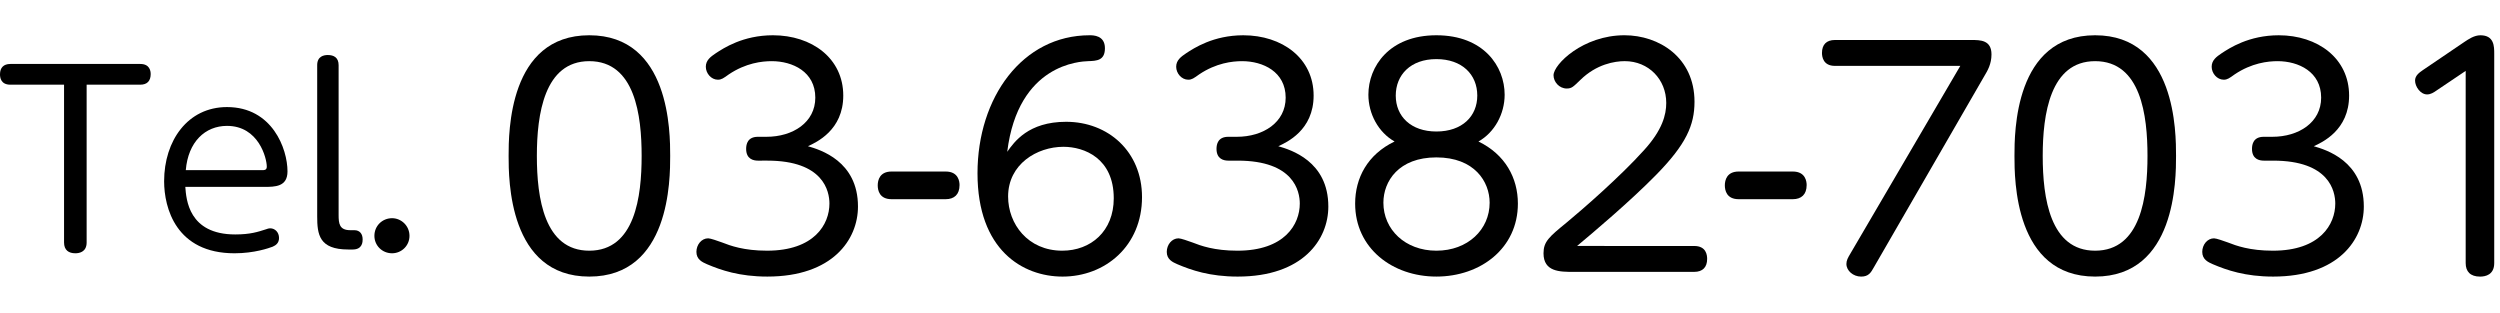 <?xml version="1.0" encoding="utf-8"?>
<!-- Generator: Adobe Illustrator 23.1.1, SVG Export Plug-In . SVG Version: 6.00 Build 0)  -->
<svg version="1.1" id="レイヤー_1" xmlns="http://www.w3.org/2000/svg" xmlns:xlink="http://www.w3.org/1999/xlink" x="0px"
	 y="0px" viewBox="0 0 319 40" style="enable-background:new 0 0 319 40;" xml:space="preserve">
<g>
	<g>
		<path d="M11.056,30.936c0,1.292-1.051,1.382-1.441,1.382c-0.842,0-1.442-0.39-1.442-1.382v-20.13H1.321
			C0.09,10.806,0,9.875,0,9.484c0-0.841,0.45-1.322,1.321-1.322h16.585c1.202,0,1.322,0.901,1.322,1.292
			c0,0.872-0.451,1.352-1.322,1.352h-6.851V30.936z"/>
		<path d="M23.646,23.846c0.12,1.562,0.391,6.069,6.369,6.069c1.924,0,2.915-0.331,3.937-0.661c0.15-0.06,0.33-0.12,0.541-0.12
			c0.57,0,1.111,0.481,1.111,1.232c0,0.631-0.391,0.931-0.812,1.112c-0.48,0.18-2.343,0.841-4.867,0.841
			c-7.451,0-8.983-5.769-8.983-9.193c0-5.167,3.005-9.464,8.022-9.464c5.798,0,7.721,5.348,7.721,8.202
			c0,1.983-1.592,1.983-3.004,1.983H23.646z M33.381,21.712c0.36,0,0.661,0,0.661-0.451c0-1.052-1.021-5.198-5.077-5.198
			c-2.795,0-4.958,2.043-5.258,5.648H33.381z"/>
		<path d="M40.473,8.312c0-1.142,0.871-1.292,1.352-1.292c0.781,0,1.382,0.331,1.382,1.292v19.108c0,1.112,0.091,1.953,1.503,1.953
			h0.511c0.69,0,1.052,0.481,1.052,1.172c0,0.271,0,1.292-1.263,1.292h-0.57c-3.726,0-3.966-1.923-3.966-4.236V8.312z"/>
		<path d="M52.25,30.095c0,1.262-1.021,2.223-2.223,2.223c-1.262,0-2.254-0.991-2.254-2.223c0-1.292,1.021-2.253,2.254-2.253
			C51.199,27.841,52.25,28.803,52.25,30.095z"/>
		<path d="M64.899,19.896c0-2.967,0-15.396,10.29-15.396c10.326,0,10.326,12.43,10.326,15.396s0,15.396-10.326,15.396
			C64.899,35.292,64.899,22.863,64.899,19.896z M81.873,19.896c0-5.145-0.826-12.092-6.684-12.092
			c-5.746,0-6.685,6.797-6.685,12.092c0,5.37,0.938,12.092,6.685,12.092C81.047,31.988,81.873,25.041,81.873,19.896z"/>
		<path d="M96.71,20.497c-0.563,0-1.502-0.188-1.502-1.502c0-0.601,0.188-1.54,1.502-1.54h1.089c3.38,0,6.234-1.84,6.234-4.994
			c0-3.305-2.892-4.657-5.559-4.657c-1.238,0-3.304,0.226-5.482,1.69c-0.676,0.488-0.938,0.676-1.389,0.676
			c-0.864,0-1.54-0.826-1.54-1.652s0.601-1.276,1.276-1.727C92.316,6.152,94.795,4.5,98.625,4.5c4.957,0,8.976,2.929,8.976,7.698
			c0,4.431-3.455,5.971-4.507,6.459c1.54,0.451,6.384,1.877,6.384,7.698c0,4.206-3.229,8.937-11.565,8.937
			c-3.567,0-5.934-0.826-7.698-1.577c-0.601-0.263-1.353-0.601-1.353-1.577c0-0.901,0.639-1.727,1.503-1.727
			c0.3,0,1.239,0.338,1.765,0.525c1.052,0.413,2.778,1.052,5.745,1.052c6.046,0,7.961-3.38,7.961-6.008
			c0-1.577-0.751-5.483-7.923-5.483H96.71z"/>
		<path d="M113.763,25.417c-1.54,0-1.765-1.126-1.765-1.765c0-0.676,0.263-1.765,1.765-1.765h6.909c1.652,0,1.766,1.314,1.766,1.728
			c0,1.202-0.677,1.802-1.766,1.802H113.763z"/>
		<path d="M136.033,15.541c5.369,0,9.688,3.792,9.688,9.613c0,6.233-4.693,10.139-10.139,10.139
			c-5.069,0-10.853-3.379-10.853-13.181c0-9.688,5.745-17.612,14.308-17.612c0.45,0,1.952,0,1.952,1.652
			c0,1.577-1.051,1.615-2.141,1.652c-0.938,0.038-8.937,0.3-10.326,11.566C129.424,18.094,131.227,15.541,136.033,15.541z
			 M135.694,18.732c-3.379,0-7.06,2.215-7.06,6.346c0,3.492,2.517,6.91,6.91,6.91c3.643,0,6.571-2.479,6.571-6.685
			C142.116,20.197,138.361,18.732,135.694,18.732z"/>
		<path d="M156.728,20.497c-0.563,0-1.502-0.188-1.502-1.502c0-0.601,0.188-1.54,1.502-1.54h1.089c3.38,0,6.234-1.84,6.234-4.994
			c0-3.305-2.892-4.657-5.559-4.657c-1.238,0-3.304,0.226-5.482,1.69c-0.676,0.488-0.938,0.676-1.389,0.676
			c-0.864,0-1.54-0.826-1.54-1.652s0.601-1.276,1.276-1.727c0.977-0.639,3.455-2.291,7.285-2.291c4.957,0,8.976,2.929,8.976,7.698
			c0,4.431-3.455,5.971-4.507,6.459c1.54,0.451,6.384,1.877,6.384,7.698c0,4.206-3.229,8.937-11.565,8.937
			c-3.567,0-5.934-0.826-7.698-1.577c-0.601-0.263-1.353-0.601-1.353-1.577c0-0.901,0.639-1.727,1.503-1.727
			c0.3,0,1.239,0.338,1.765,0.525c1.052,0.413,2.778,1.052,5.745,1.052c6.046,0,7.961-3.38,7.961-6.008
			c0-1.577-0.751-5.483-7.923-5.483H156.728z"/>
		<path d="M174.606,12.085c0-3.605,2.666-7.585,8.675-7.585c6.045,0,8.712,3.98,8.712,7.585c0,2.441-1.277,4.807-3.343,5.971
			c3.418,1.652,5.032,4.656,5.032,7.923c0,5.708-4.769,9.312-10.401,9.312c-5.596,0-10.365-3.604-10.365-9.312
			c0-3.267,1.578-6.271,5.032-7.923C175.883,16.892,174.606,14.526,174.606,12.085z M190.078,25.867
			c0-2.666-1.916-5.783-6.797-5.783c-4.807,0-6.76,3.042-6.76,5.783c0,3.417,2.779,6.121,6.76,6.121
			C187.299,31.988,190.078,29.285,190.078,25.867z M188.501,12.198c0-2.704-1.953-4.656-5.22-4.656
			c-3.305,0-5.183,2.028-5.183,4.656c0,2.667,1.953,4.582,5.183,4.582C186.585,16.78,188.501,14.827,188.501,12.198z"/>
		<path d="M216.18,31.387c1.54,0,1.652,1.164,1.652,1.652c0,1.052-0.562,1.652-1.652,1.652h-15.434c-1.689,0-3.793,0-3.793-2.366
			c0-1.502,0.714-2.103,2.967-3.943c1.953-1.615,6.797-5.821,9.839-9.2c2.366-2.591,2.854-4.544,2.854-6.046
			c0-3.004-2.253-5.333-5.294-5.333c-1.277,0-3.605,0.375-5.671,2.403c-0.901,0.864-1.089,1.089-1.728,1.089
			c-0.977,0-1.689-0.863-1.689-1.689c0-1.39,3.755-5.107,9.05-5.107c4.394,0,8.938,2.816,8.938,8.487
			c0,3.004-1.089,5.445-4.882,9.313c-3.229,3.305-8.073,7.397-10.102,9.087H216.18z"/>
		<path d="M221.854,25.417c-1.54,0-1.765-1.126-1.765-1.765c0-0.676,0.263-1.765,1.765-1.765h6.909c1.652,0,1.766,1.314,1.766,1.728
			c0,1.202-0.677,1.802-1.766,1.802H221.854z"/>
		<path d="M234.136,8.406c-1.502,0-1.652-1.164-1.652-1.652c0-1.052,0.563-1.652,1.652-1.652h17.387c1.164,0,2.591,0,2.591,1.84
			c0,1.202-0.488,2.065-0.901,2.741l-14.119,24.446c-0.376,0.676-0.676,1.164-1.615,1.164c-1.014,0-1.877-0.751-1.877-1.614
			c0-0.451,0.188-0.789,0.525-1.352l14.007-23.92H234.136z"/>
		<path d="M257.046,19.896c0-2.967,0-15.396,10.29-15.396c10.326,0,10.326,12.43,10.326,15.396s0,15.396-10.326,15.396
			C257.046,35.292,257.046,22.863,257.046,19.896z M274.02,19.896c0-5.145-0.826-12.092-6.684-12.092
			c-5.746,0-6.685,6.797-6.685,12.092c0,5.37,0.938,12.092,6.685,12.092C273.193,31.988,274.02,25.041,274.02,19.896z"/>
		<path d="M288.856,20.497c-0.563,0-1.502-0.188-1.502-1.502c0-0.601,0.188-1.54,1.502-1.54h1.089c3.38,0,6.234-1.84,6.234-4.994
			c0-3.305-2.892-4.657-5.559-4.657c-1.238,0-3.304,0.226-5.482,1.69c-0.676,0.488-0.938,0.676-1.389,0.676
			c-0.864,0-1.54-0.826-1.54-1.652s0.601-1.276,1.276-1.727c0.977-0.639,3.455-2.291,7.285-2.291c4.957,0,8.976,2.929,8.976,7.698
			c0,4.431-3.455,5.971-4.507,6.459c1.54,0.451,6.384,1.877,6.384,7.698c0,4.206-3.229,8.937-11.565,8.937
			c-3.567,0-5.934-0.826-7.698-1.577c-0.601-0.263-1.353-0.601-1.353-1.577c0-0.901,0.639-1.727,1.503-1.727
			c0.3,0,1.239,0.338,1.765,0.525c1.052,0.413,2.778,1.052,5.745,1.052c6.046,0,7.961-3.38,7.961-6.008
			c0-1.577-0.751-5.483-7.923-5.483H288.856z"/>
		<path d="M310.828,11.598c-0.263,0.188-0.676,0.451-1.126,0.451c-0.864,0-1.54-1.014-1.54-1.765c0-0.638,0.525-1.014,1.014-1.352
			l5.258-3.567c0.563-0.375,1.276-0.864,2.065-0.864c1.765,0,1.765,1.427,1.765,2.366v26.7c0,1.502-1.127,1.727-1.803,1.727
			c-1.239,0-1.84-0.638-1.84-1.727V9.044L310.828,11.598z"/>
	</g>
</g>
<g>
</g>
<g>
</g>
<g>
</g>
<g>
</g>
<g>
</g>
<g>
</g>
<g>
</g>
<g>
</g>
<g>
</g>
<g>
</g>
<g>
</g>
<g>
</g>
<g>
</g>
<g>
</g>
<g>
</g>
</svg>

